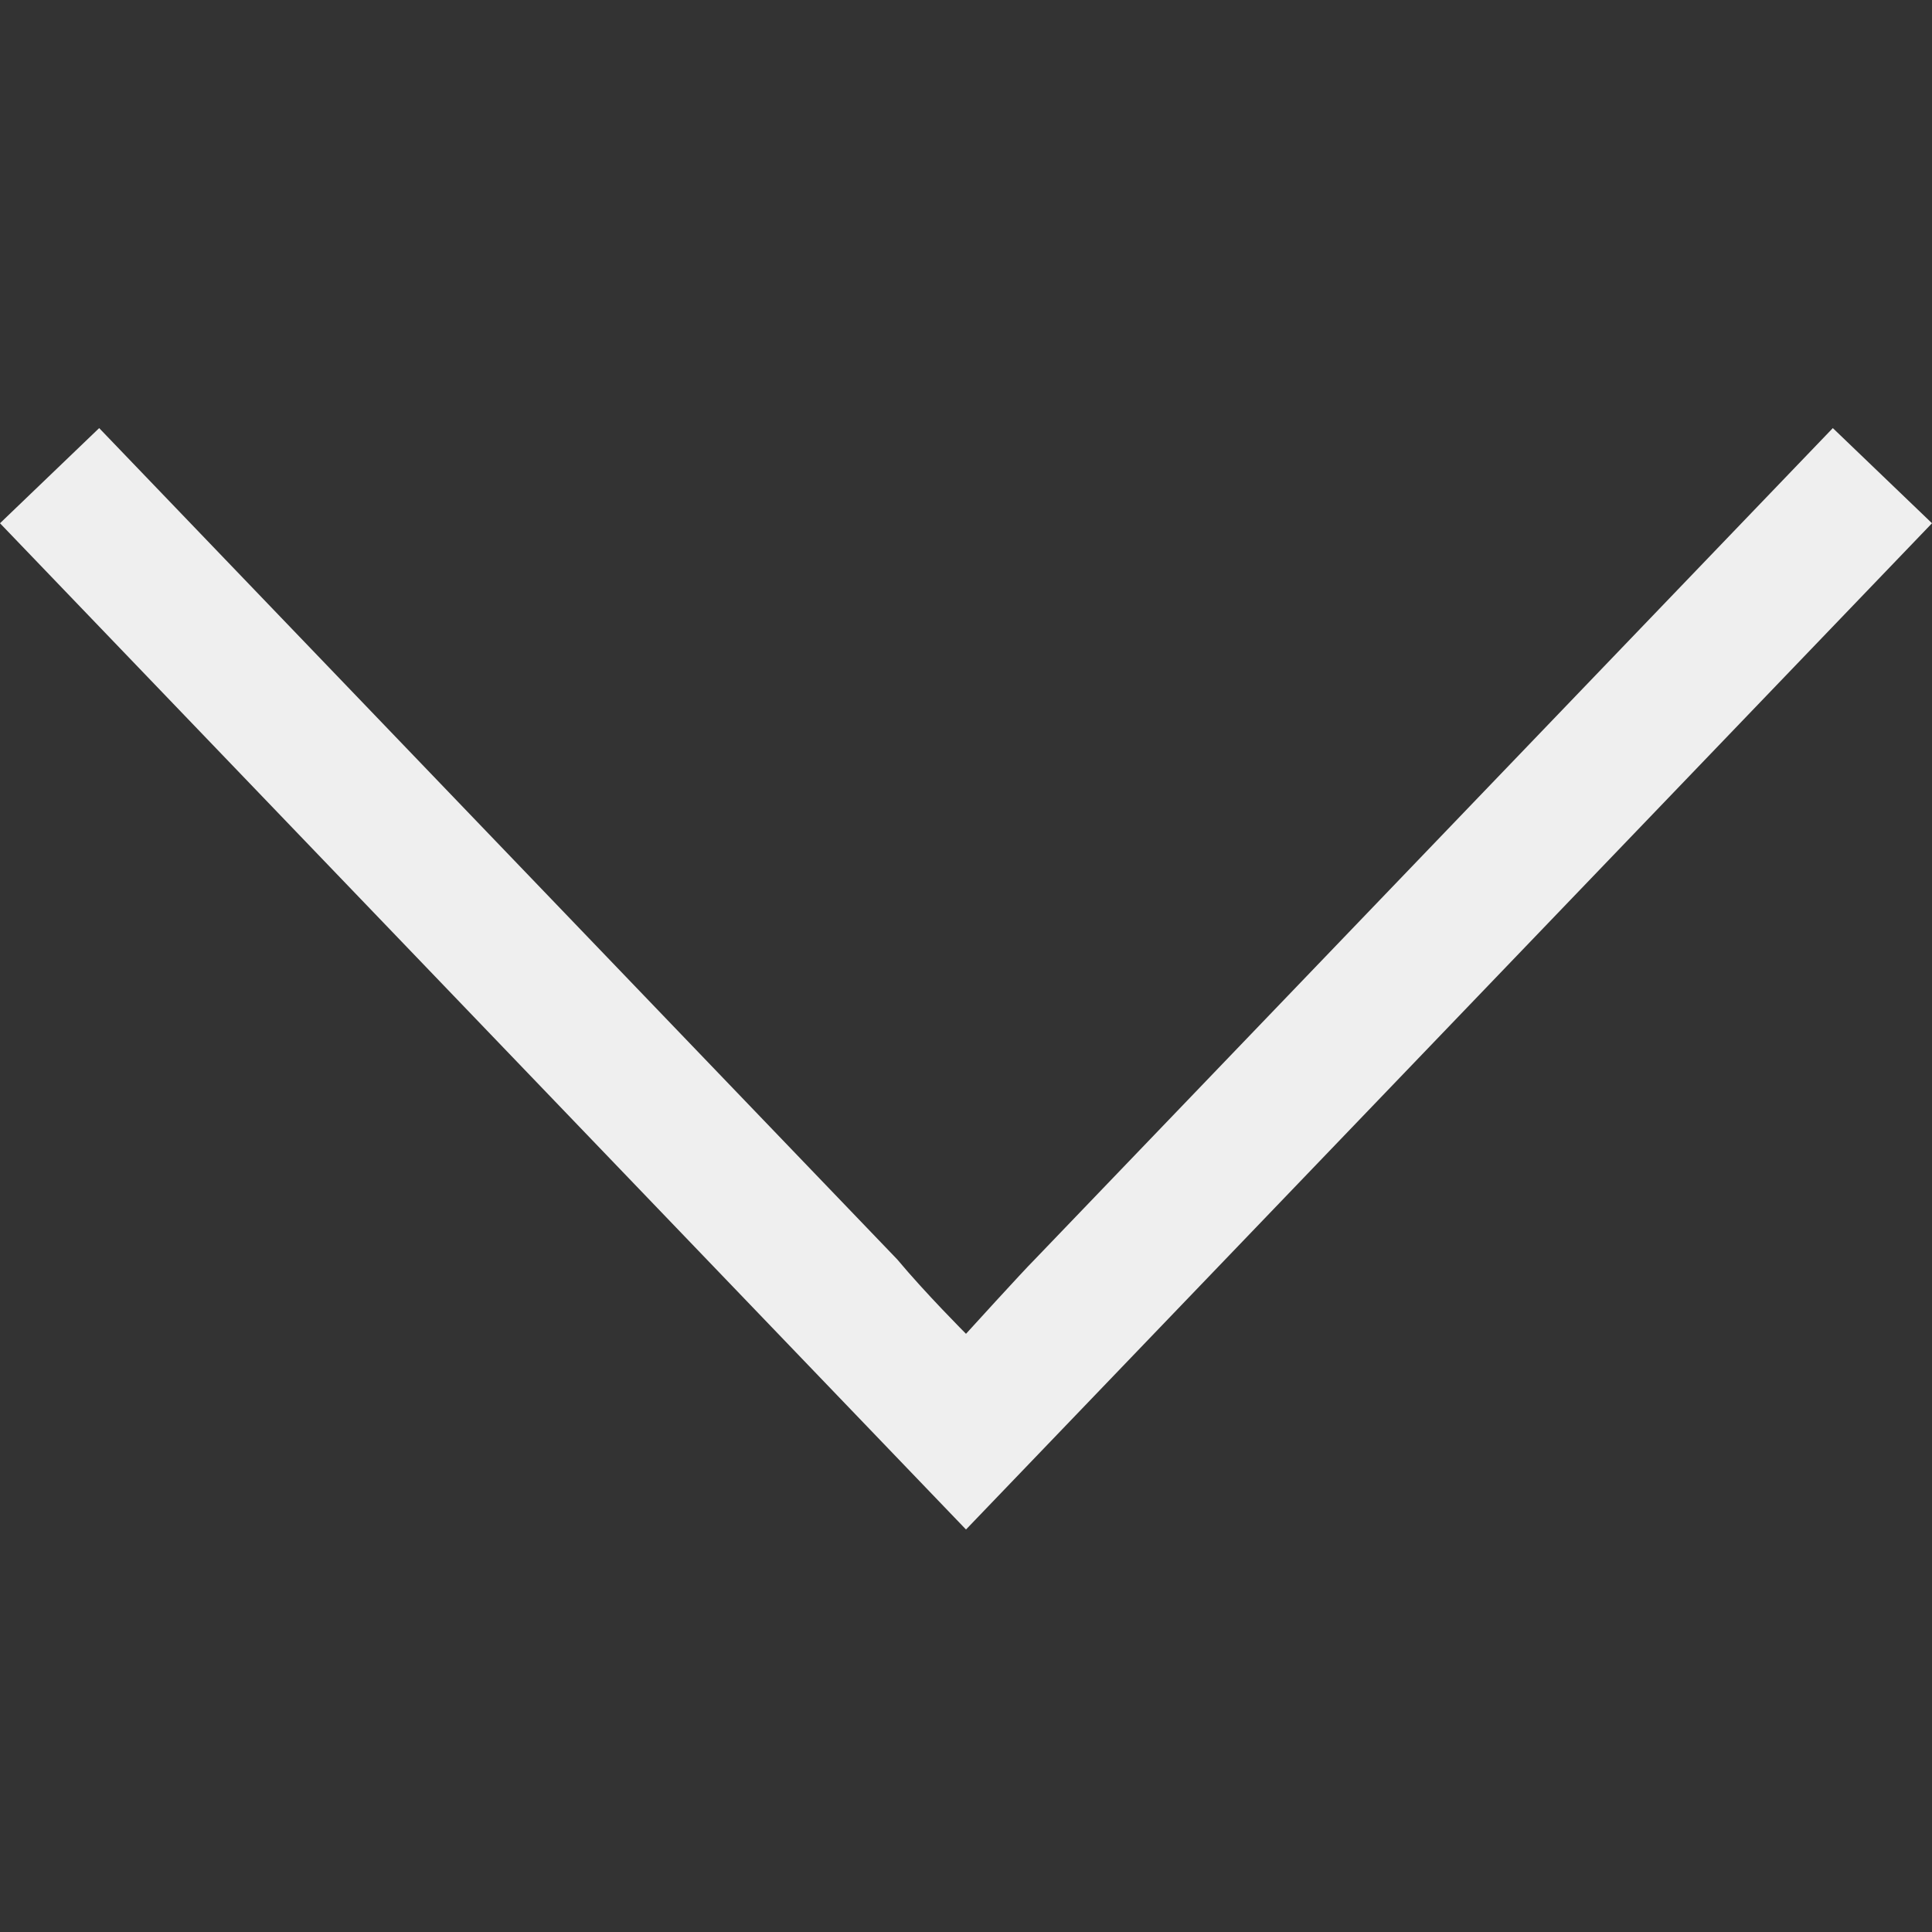 <svg width="24" height="24" viewBox="0 0 24 24" fill="none" xmlns="http://www.w3.org/2000/svg">
<rect x="0" y="0" width="24" height="24" fill="#333333" stroke="none"/>
<path fill-rule="evenodd" clip-rule="evenodd" d="M24 6.5L22.768 5.318L12.854 15.645C12.697 15.802 12 16.569 12 16.569C12 16.569 11.5 16.069 11.146 15.645L1.232 5.318L-5.46392e-07 6.5L12 19L24 6.5Z" fill="#EFEFEF"/>
</svg>
